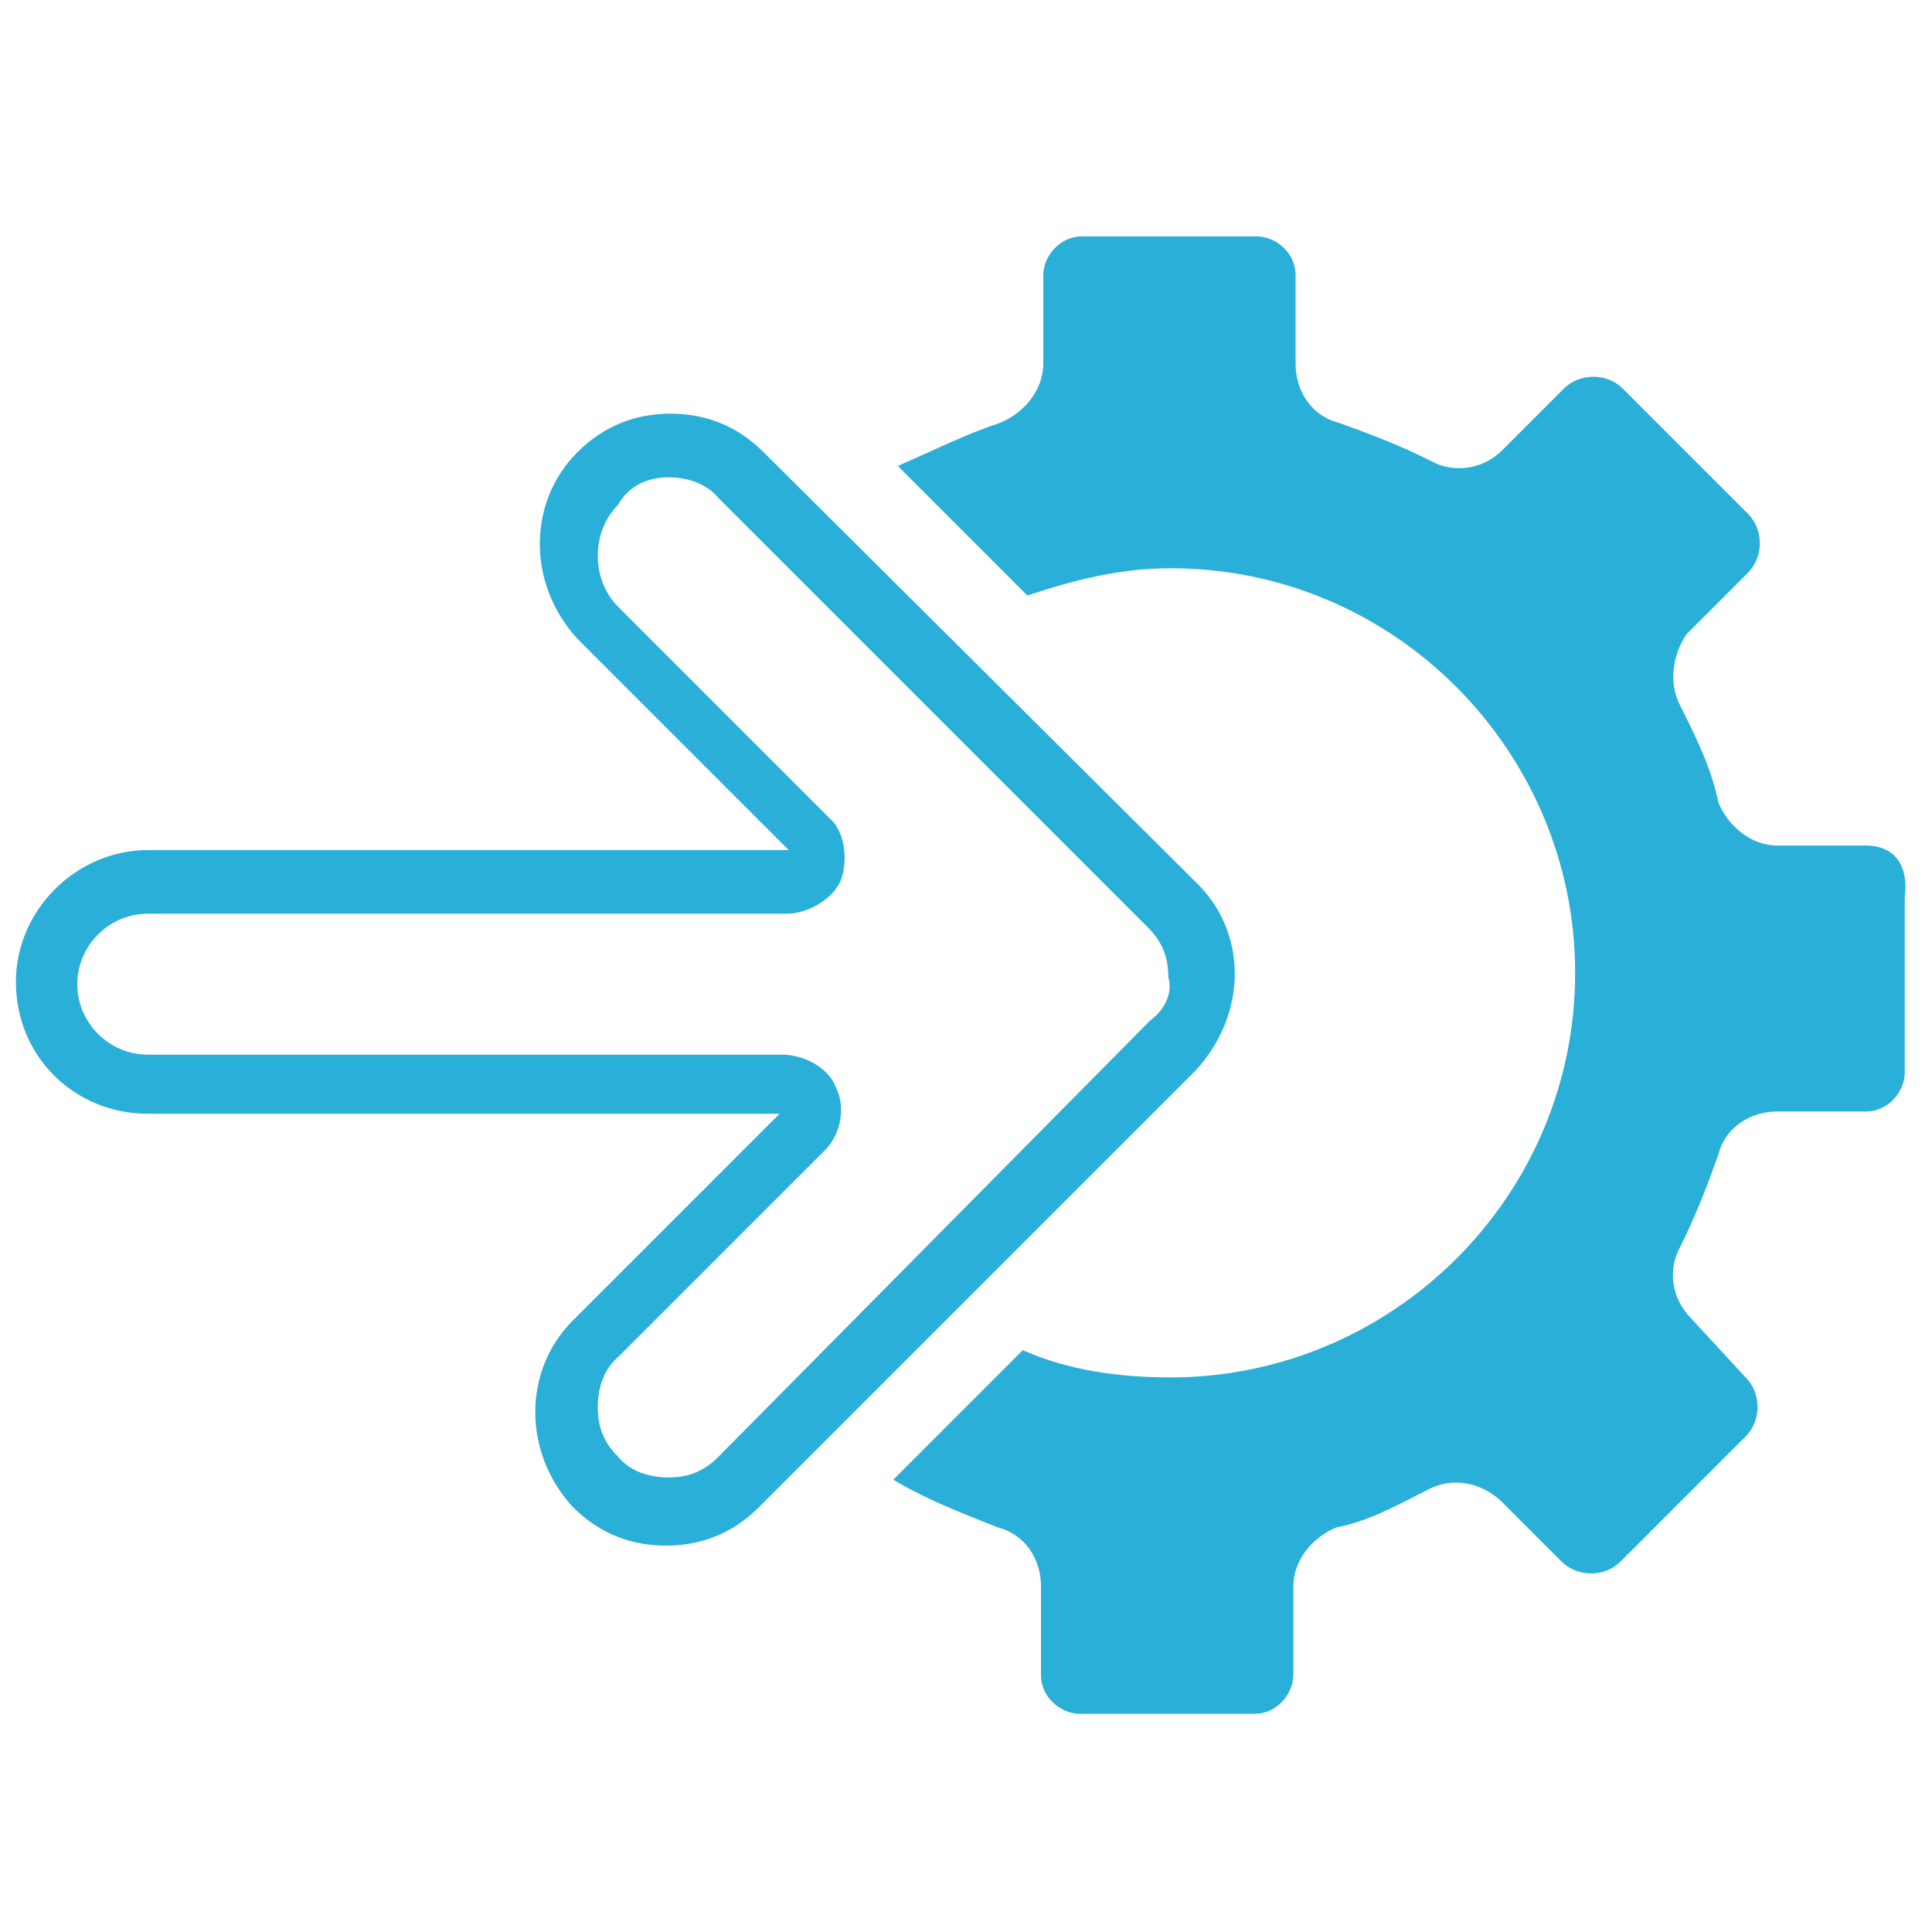 <?xml version="1.0" encoding="UTF-8"?> <svg xmlns="http://www.w3.org/2000/svg" xmlns:xlink="http://www.w3.org/1999/xlink" version="1.1" id="Layer_1" x="0px" y="0px" viewBox="0 0 85 85" style="enable-background:new 0 0 85 85;" xml:space="preserve"> <style type="text/css"> .st0{fill:#2AAFD8;} </style> <g> <path class="st0" d="M52.6,38.8l-19-18.9c-1.2-1.2-2.6-1.7-4.1-1.7s-2.9,0.5-4.1,1.7c-2.2,2.2-2.2,5.8,0,8.2l9.3,9.3H6.5 c-3.1,0-5.8,2.6-5.8,5.8c0,3.3,2.6,5.8,5.8,5.8h27.8l-9.1,9.1c-2.2,2.2-2.2,5.8,0,8.2c1.2,1.2,2.6,1.7,4.1,1.7s2.9-0.5,4.1-1.7 l19.2-19.2C54.9,44.6,54.9,41,52.6,38.8z M50.6,44.9l-19,19.2c-0.7,0.7-1.4,0.9-2.2,0.9c-0.9,0-1.7-0.3-2.2-0.9 c-0.7-0.7-0.9-1.4-0.9-2.2c0-0.9,0.3-1.7,0.9-2.2l9.1-9.1c0.7-0.7,0.9-1.9,0.5-2.7c-0.3-0.9-1.4-1.5-2.4-1.5H6.5 c-1.7,0-3.1-1.4-3.1-3.1c0-1.7,1.4-3.1,3.1-3.1h28.1c1,0,2.1-0.7,2.4-1.5s0.2-2.1-0.5-2.7l-9.3-9.3c-1.2-1.2-1.2-3.3,0-4.5 c0.5-0.9,1.4-1.2,2.2-1.2c0.9,0,1.7,0.3,2.2,0.9l18.9,18.9c0.7,0.7,0.9,1.4,0.9,2.2C51.6,43.6,51.3,44.4,50.6,44.9z"></path> <path class="st0" d="M82.1,37.2h-3.9c-1.2,0-2.2-0.9-2.6-1.9c-0.3-1.5-1-2.9-1.7-4.3c-0.5-1-0.3-2.2,0.3-3.1l2.7-2.7 c0.7-0.7,0.7-1.9,0-2.6l-5.5-5.5c-0.7-0.7-1.9-0.7-2.6,0l-2.7,2.7c-0.9,0.9-2.2,1-3.1,0.5c-1.4-0.7-2.7-1.2-4.1-1.7 c-1.2-0.3-1.9-1.4-1.9-2.6v-3.9c0-1-0.9-1.7-1.7-1.7h-7.7c-1,0-1.7,0.9-1.7,1.7v3.9c0,1.2-0.9,2.2-1.9,2.6 c-1.5,0.5-2.9,1.2-4.5,1.9l5.7,5.7c2.1-0.7,4.1-1.2,6.3-1.2c9.9,0,17.8,8.1,17.8,17.8c0,9.9-8.1,17.8-17.8,17.8 c-2.2,0-4.5-0.3-6.5-1.2l-5.7,5.7c1.5,0.9,3.1,1.5,4.6,2.1c1.2,0.3,1.9,1.4,1.9,2.6v3.9c0,1,0.9,1.7,1.7,1.7h7.7 c1,0,1.7-0.9,1.7-1.7v-3.9c0-1.2,0.9-2.2,1.9-2.6c1.5-0.3,2.7-1,4.1-1.7c1-0.5,2.2-0.3,3.1,0.5l2.7,2.7c0.7,0.7,1.9,0.7,2.6,0 l5.5-5.5c0.7-0.7,0.7-1.9,0-2.6l-2.4-2.6c-0.9-0.9-1-2.2-0.5-3.1c0.7-1.4,1.2-2.7,1.7-4.1c0.3-1.2,1.4-1.9,2.6-1.9h3.9 c1,0,1.7-0.9,1.7-1.7v-7.7C84,37.9,83.2,37.2,82.1,37.2z"></path> </g> </svg> 